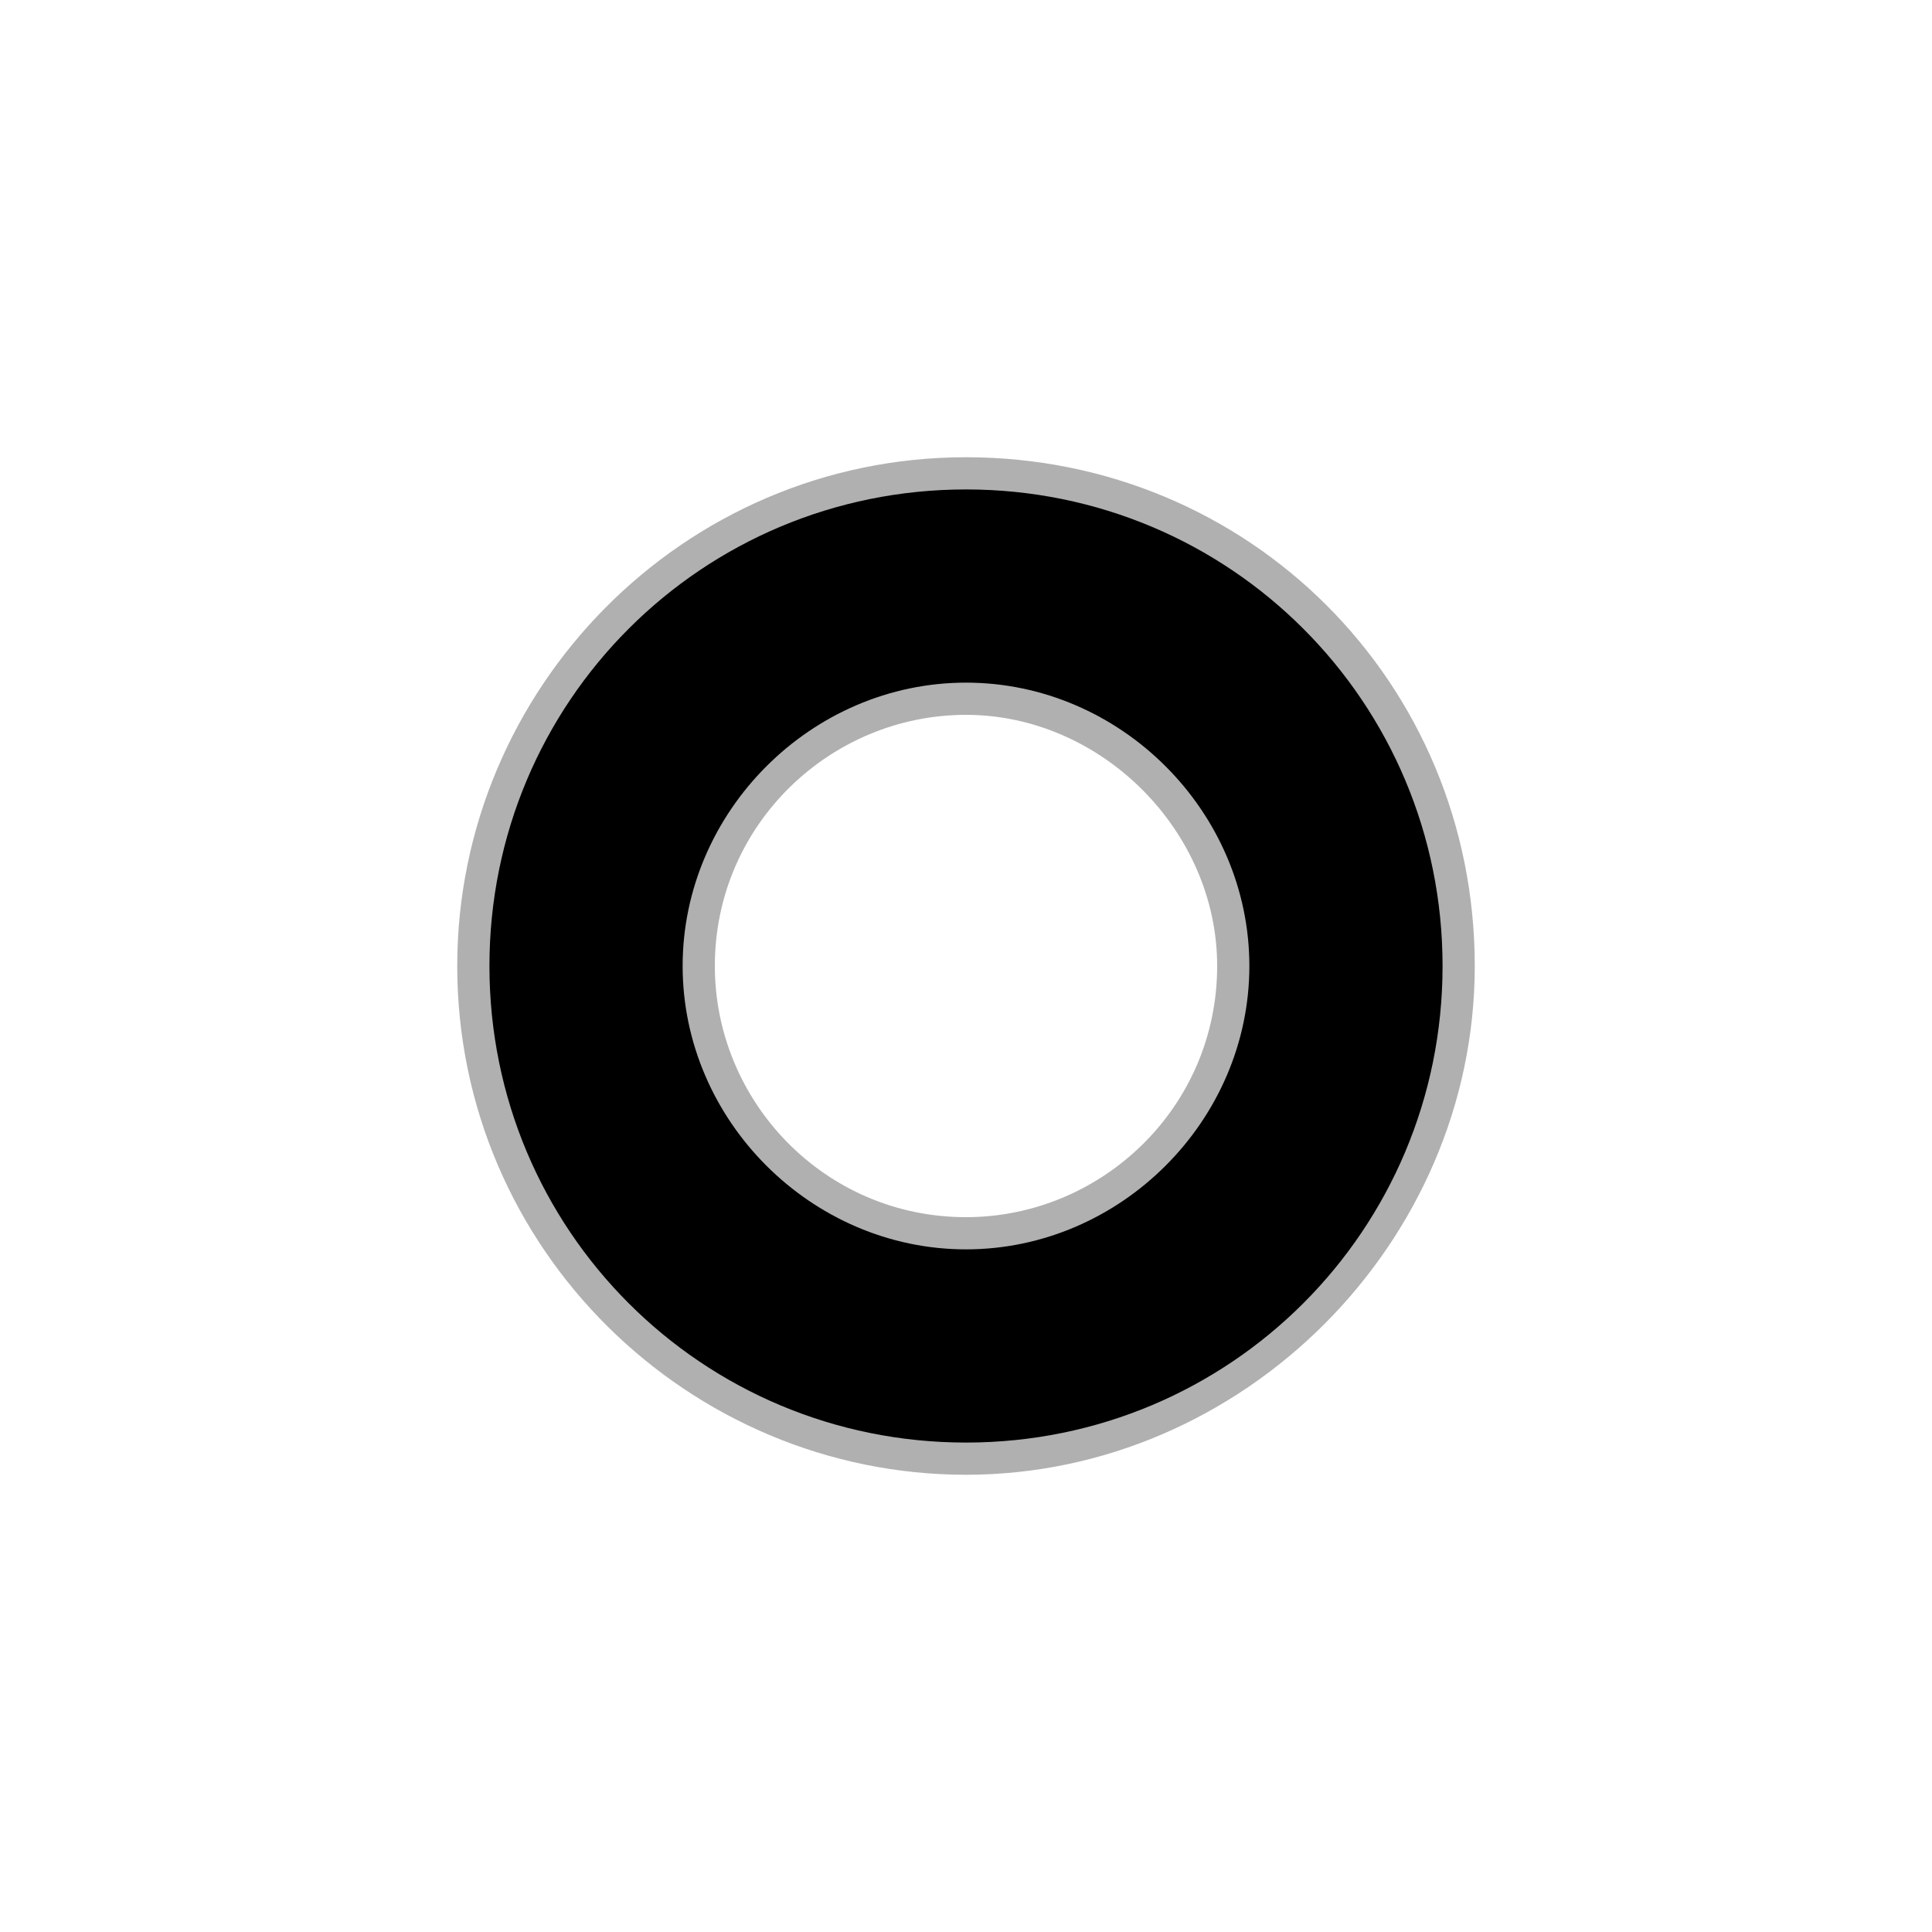 <?xml version="1.0" encoding="utf-8"?>
<!-- Generator: Adobe Illustrator 19.2.1, SVG Export Plug-In . SVG Version: 6.00 Build 0)  -->
<svg version="1.1" id="Layer_1" xmlns="http://www.w3.org/2000/svg" xmlns:xlink="http://www.w3.org/1999/xlink" x="0px" y="0px"
	 viewBox="0 0 30 30" style="enable-background:new 0 0 30 30;" xml:space="preserve">
<style type="text/css">
	.st0{display:none;}
	.st1{display:inline;fill:none;stroke:#999999;stroke-width:3;stroke-miterlimit:10;}
	.st2{display:inline;fill:none;stroke:#000000;stroke-width:2;stroke-miterlimit:10;}
	.st3{opacity:0.31;}
	.st4{display:inline;fill:#EE1D3A;}
</style>
<g id="Layer_1_1_" class="st0">
	<path class="st1" d="M19.8,2.9C19.4,5.1,17.8,7,15,7c-2.8,0-4.4-1.9-4.8-4.1C5.4,4.8,2,9.5,2,15c0,7.2,5.8,13,13,13
		c7.2,0,13-5.8,13-13C28,9.5,24.6,4.8,19.8,2.9z"/>
</g>
<g id="Layer_1_copy" class="st0">
	<path class="st2" d="M19.8,2.9C19.4,5.1,17.8,7,15,7c-2.8,0-4.4-1.9-4.8-4.1C5.4,4.8,2,9.5,2,15c0,7.2,5.8,13,13,13
		c7.2,0,13-5.8,13-13C28,9.5,24.6,4.8,19.8,2.9z"/>
</g>
<path d="M15,22.4c-4.1,0-7.4-3.3-7.4-7.4c0-4.1,3.3-7.4,7.4-7.4c4.1,0,7.4,3.3,7.4,7.4C22.4,19.1,19.1,22.4,15,22.4z M15,10.6
	c-2.4,0-4.4,2-4.4,4.4c0,2.4,2,4.4,4.4,4.4c2.4,0,4.4-2,4.4-4.4C19.4,12.6,17.4,10.6,15,10.6z"/>
<g class="st3">
	<path d="M15,22.4c-4.1,0-7.4-3.3-7.4-7.4c0-4.1,3.3-7.4,7.4-7.4c4.1,0,7.4,3.3,7.4,7.4C22.4,19.1,19.1,22.4,15,22.4z M15,10.6
		c-2.4,0-4.4,2-4.4,4.4c0,2.4,2,4.4,4.4,4.4c2.4,0,4.4-2,4.4-4.4C19.4,12.6,17.4,10.6,15,10.6z"/>
	<path d="M15,22.9c-4.3,0-7.9-3.5-7.9-7.9c0-4.3,3.5-7.9,7.9-7.9s7.9,3.5,7.9,7.9C22.9,19.3,19.3,22.9,15,22.9z M15,8.1
		c-3.8,0-6.9,3.1-6.9,6.9s3.1,6.9,6.9,6.9c3.8,0,6.9-3.1,6.9-6.9S18.8,8.1,15,8.1z M15,19.9c-2.7,0-4.9-2.2-4.9-4.9
		c0-2.7,2.2-4.9,4.9-4.9s4.9,2.2,4.9,4.9C19.9,17.7,17.7,19.9,15,19.9z M15,11.1c-2.1,0-3.9,1.7-3.9,3.9c0,2.1,1.7,3.9,3.9,3.9
		c2.1,0,3.9-1.7,3.9-3.9C18.9,12.9,17.1,11.1,15,11.1z"/>
</g>
<g id="Layer_5" class="st0">
	<circle class="st4" cx="15" cy="2" r="2.1"/>
</g>
</svg>
